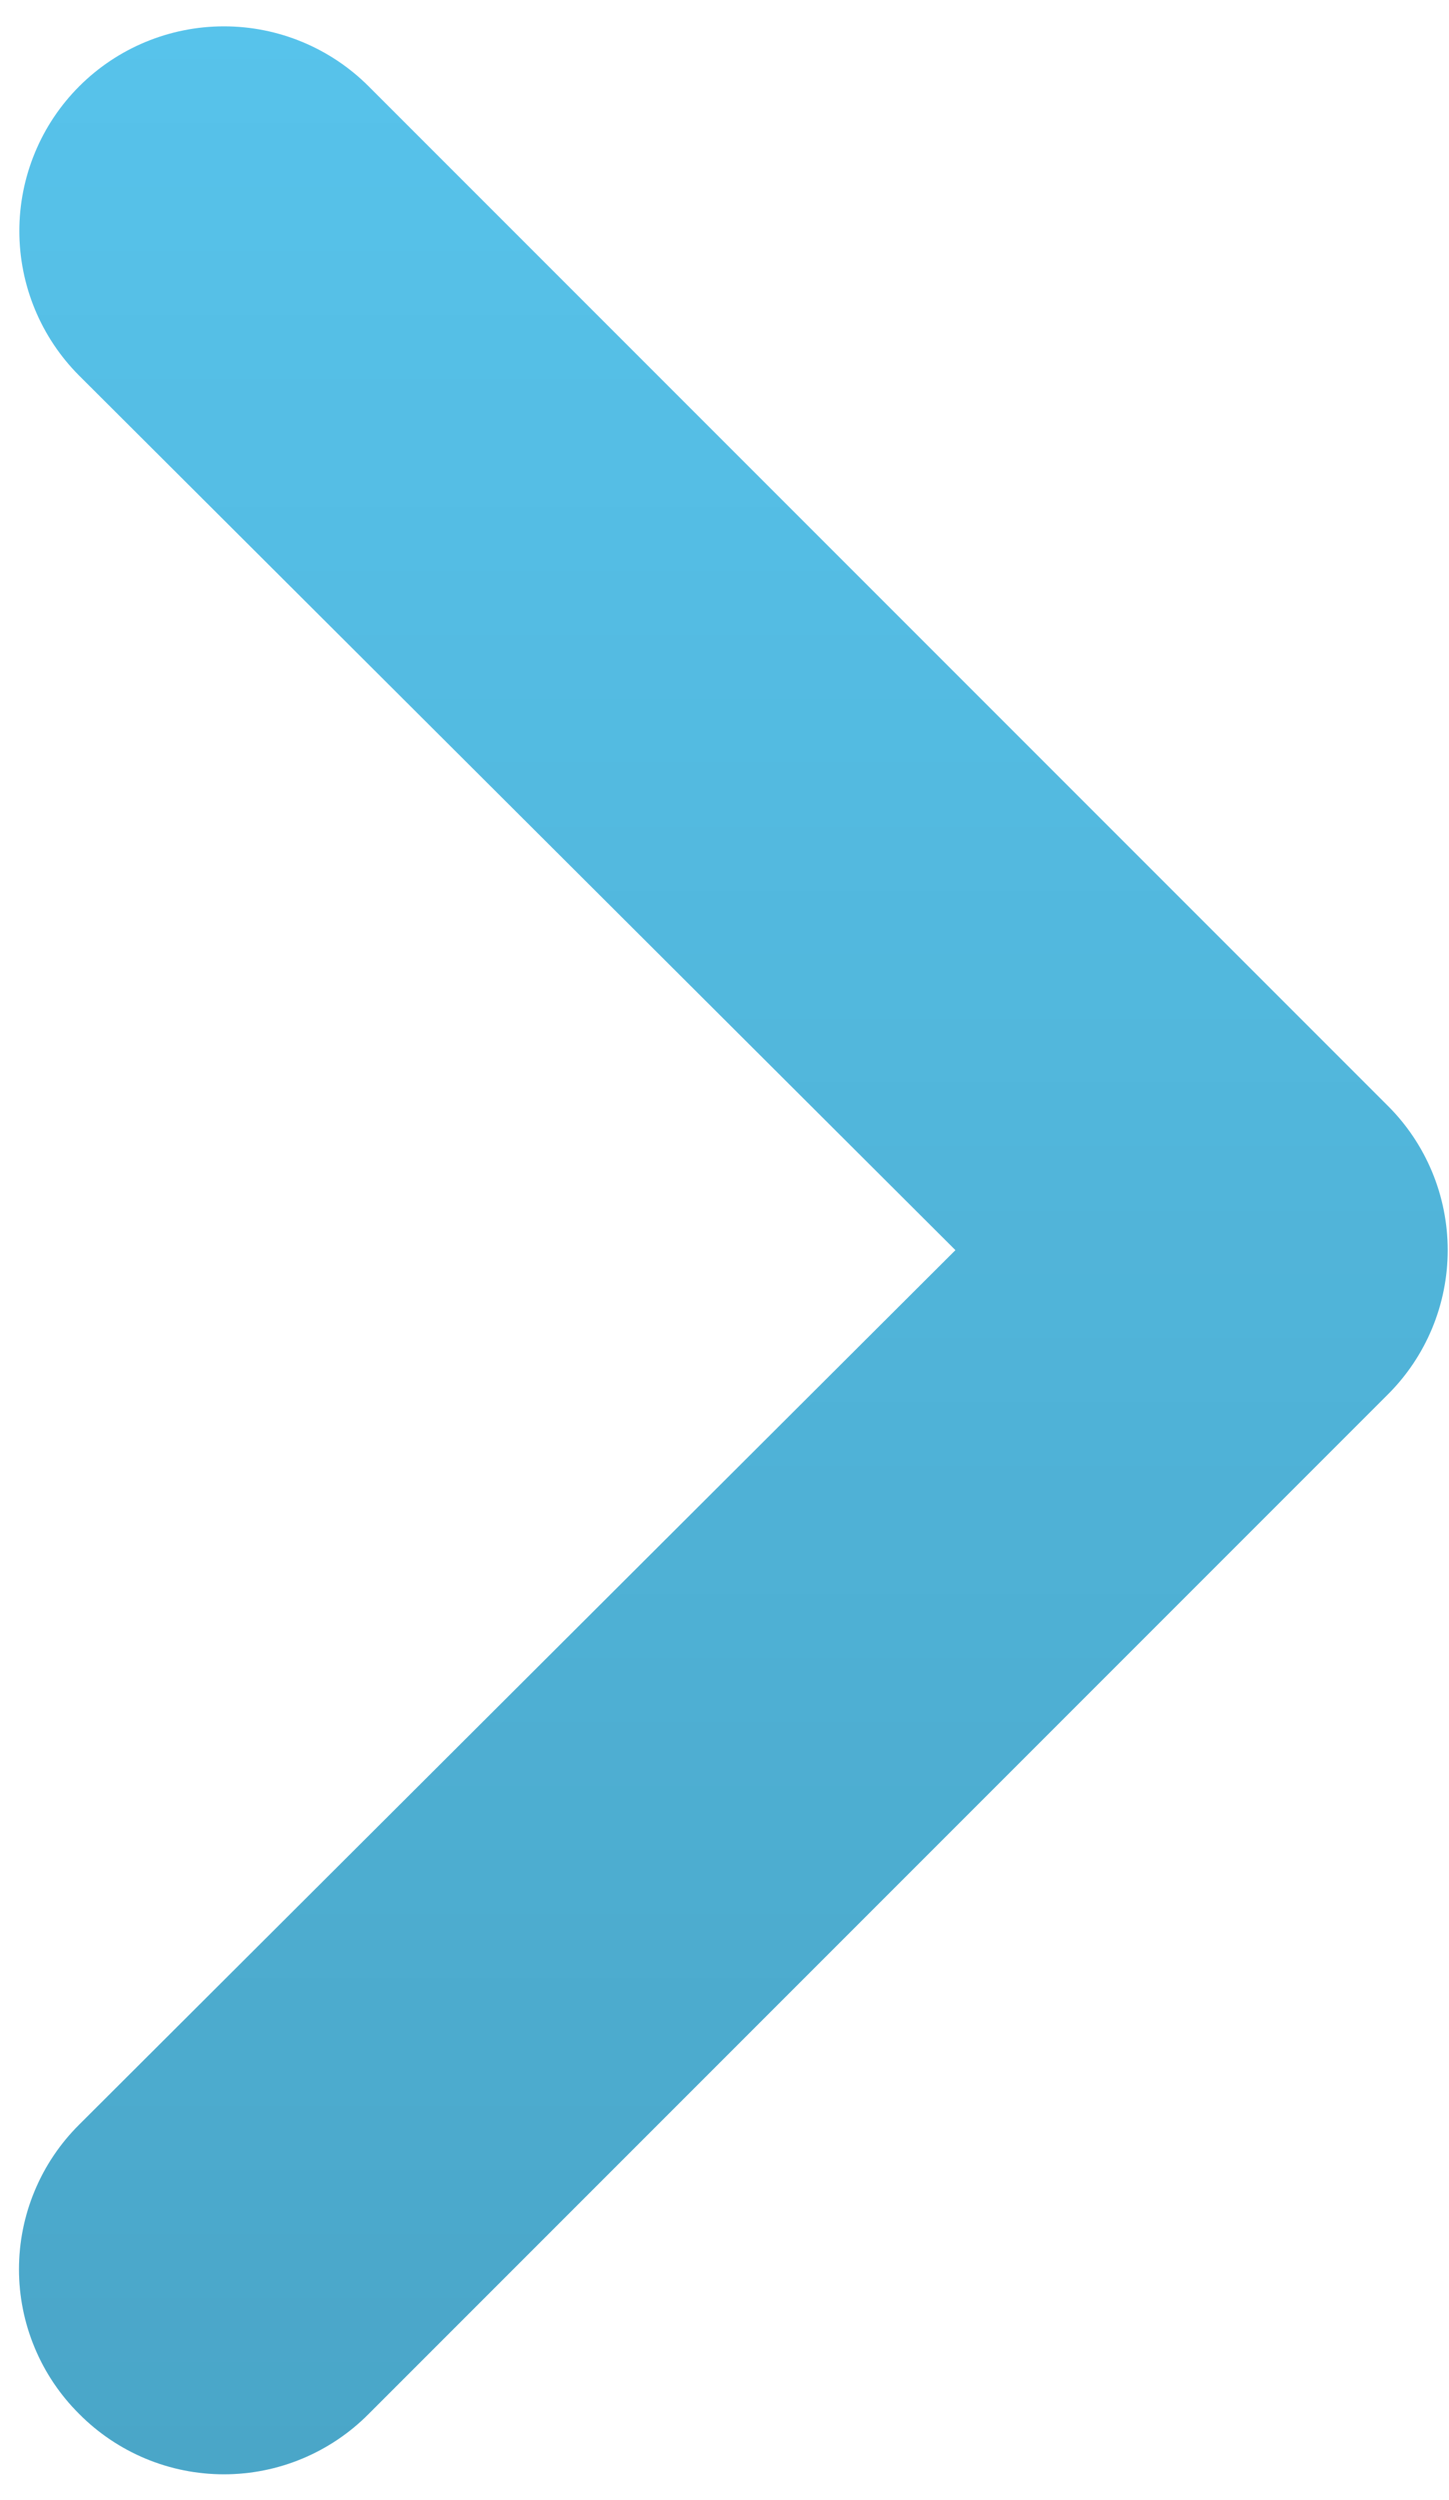 <svg width="40" height="69" viewBox="0 0 40 69" fill="none" xmlns="http://www.w3.org/2000/svg">
<path d="M38.3 30.506L10.175 2.381C9.651 1.857 9.028 1.441 8.343 1.157C7.658 0.873 6.923 0.727 6.182 0.727C4.684 0.727 3.247 1.322 2.188 2.381C1.663 2.906 1.247 3.528 0.964 4.214C0.68 4.899 0.534 5.633 0.534 6.375C0.534 7.873 1.129 9.31 2.188 10.369L26.375 34.5L2.188 58.631C1.661 59.154 1.242 59.776 0.957 60.462C0.671 61.147 0.524 61.883 0.524 62.625C0.524 63.368 0.671 64.103 0.957 64.788C1.242 65.474 1.661 66.096 2.188 66.619C2.711 67.146 3.333 67.564 4.018 67.85C4.704 68.136 5.439 68.283 6.182 68.283C6.924 68.283 7.659 68.136 8.345 67.85C9.03 67.564 9.652 67.146 10.175 66.619L38.3 38.494C38.828 37.971 39.246 37.349 39.532 36.663C39.817 35.978 39.964 35.243 39.964 34.5C39.964 33.758 39.817 33.022 39.532 32.337C39.246 31.651 38.828 31.029 38.3 30.506Z" fill="#57C3EB"/>
<path d="M38.3 30.506L10.175 2.381C9.651 1.857 9.028 1.441 8.343 1.157C7.658 0.873 6.923 0.727 6.182 0.727C4.684 0.727 3.247 1.322 2.188 2.381C1.663 2.906 1.247 3.528 0.964 4.214C0.68 4.899 0.534 5.633 0.534 6.375C0.534 7.873 1.129 9.31 2.188 10.369L26.375 34.5L2.188 58.631C1.661 59.154 1.242 59.776 0.957 60.462C0.671 61.147 0.524 61.883 0.524 62.625C0.524 63.368 0.671 64.103 0.957 64.788C1.242 65.474 1.661 66.096 2.188 66.619C2.711 67.146 3.333 67.564 4.018 67.85C4.704 68.136 5.439 68.283 6.182 68.283C6.924 68.283 7.659 68.136 8.345 67.85C9.03 67.564 9.652 67.146 10.175 66.619L38.3 38.494C38.828 37.971 39.246 37.349 39.532 36.663C39.817 35.978 39.964 35.243 39.964 34.5C39.964 33.758 39.817 33.022 39.532 32.337C39.246 31.651 38.828 31.029 38.3 30.506Z" fill="url(#paint0_linear_2001_110)" fill-opacity="0.15"/>
<defs>
<linearGradient id="paint0_linear_2001_110" x1="20.244" y1="0.727" x2="20.244" y2="68.283" gradientUnits="userSpaceOnUse">
<stop stop-opacity="0"/>
<stop offset="1"/>
</linearGradient>
</defs>
</svg>

